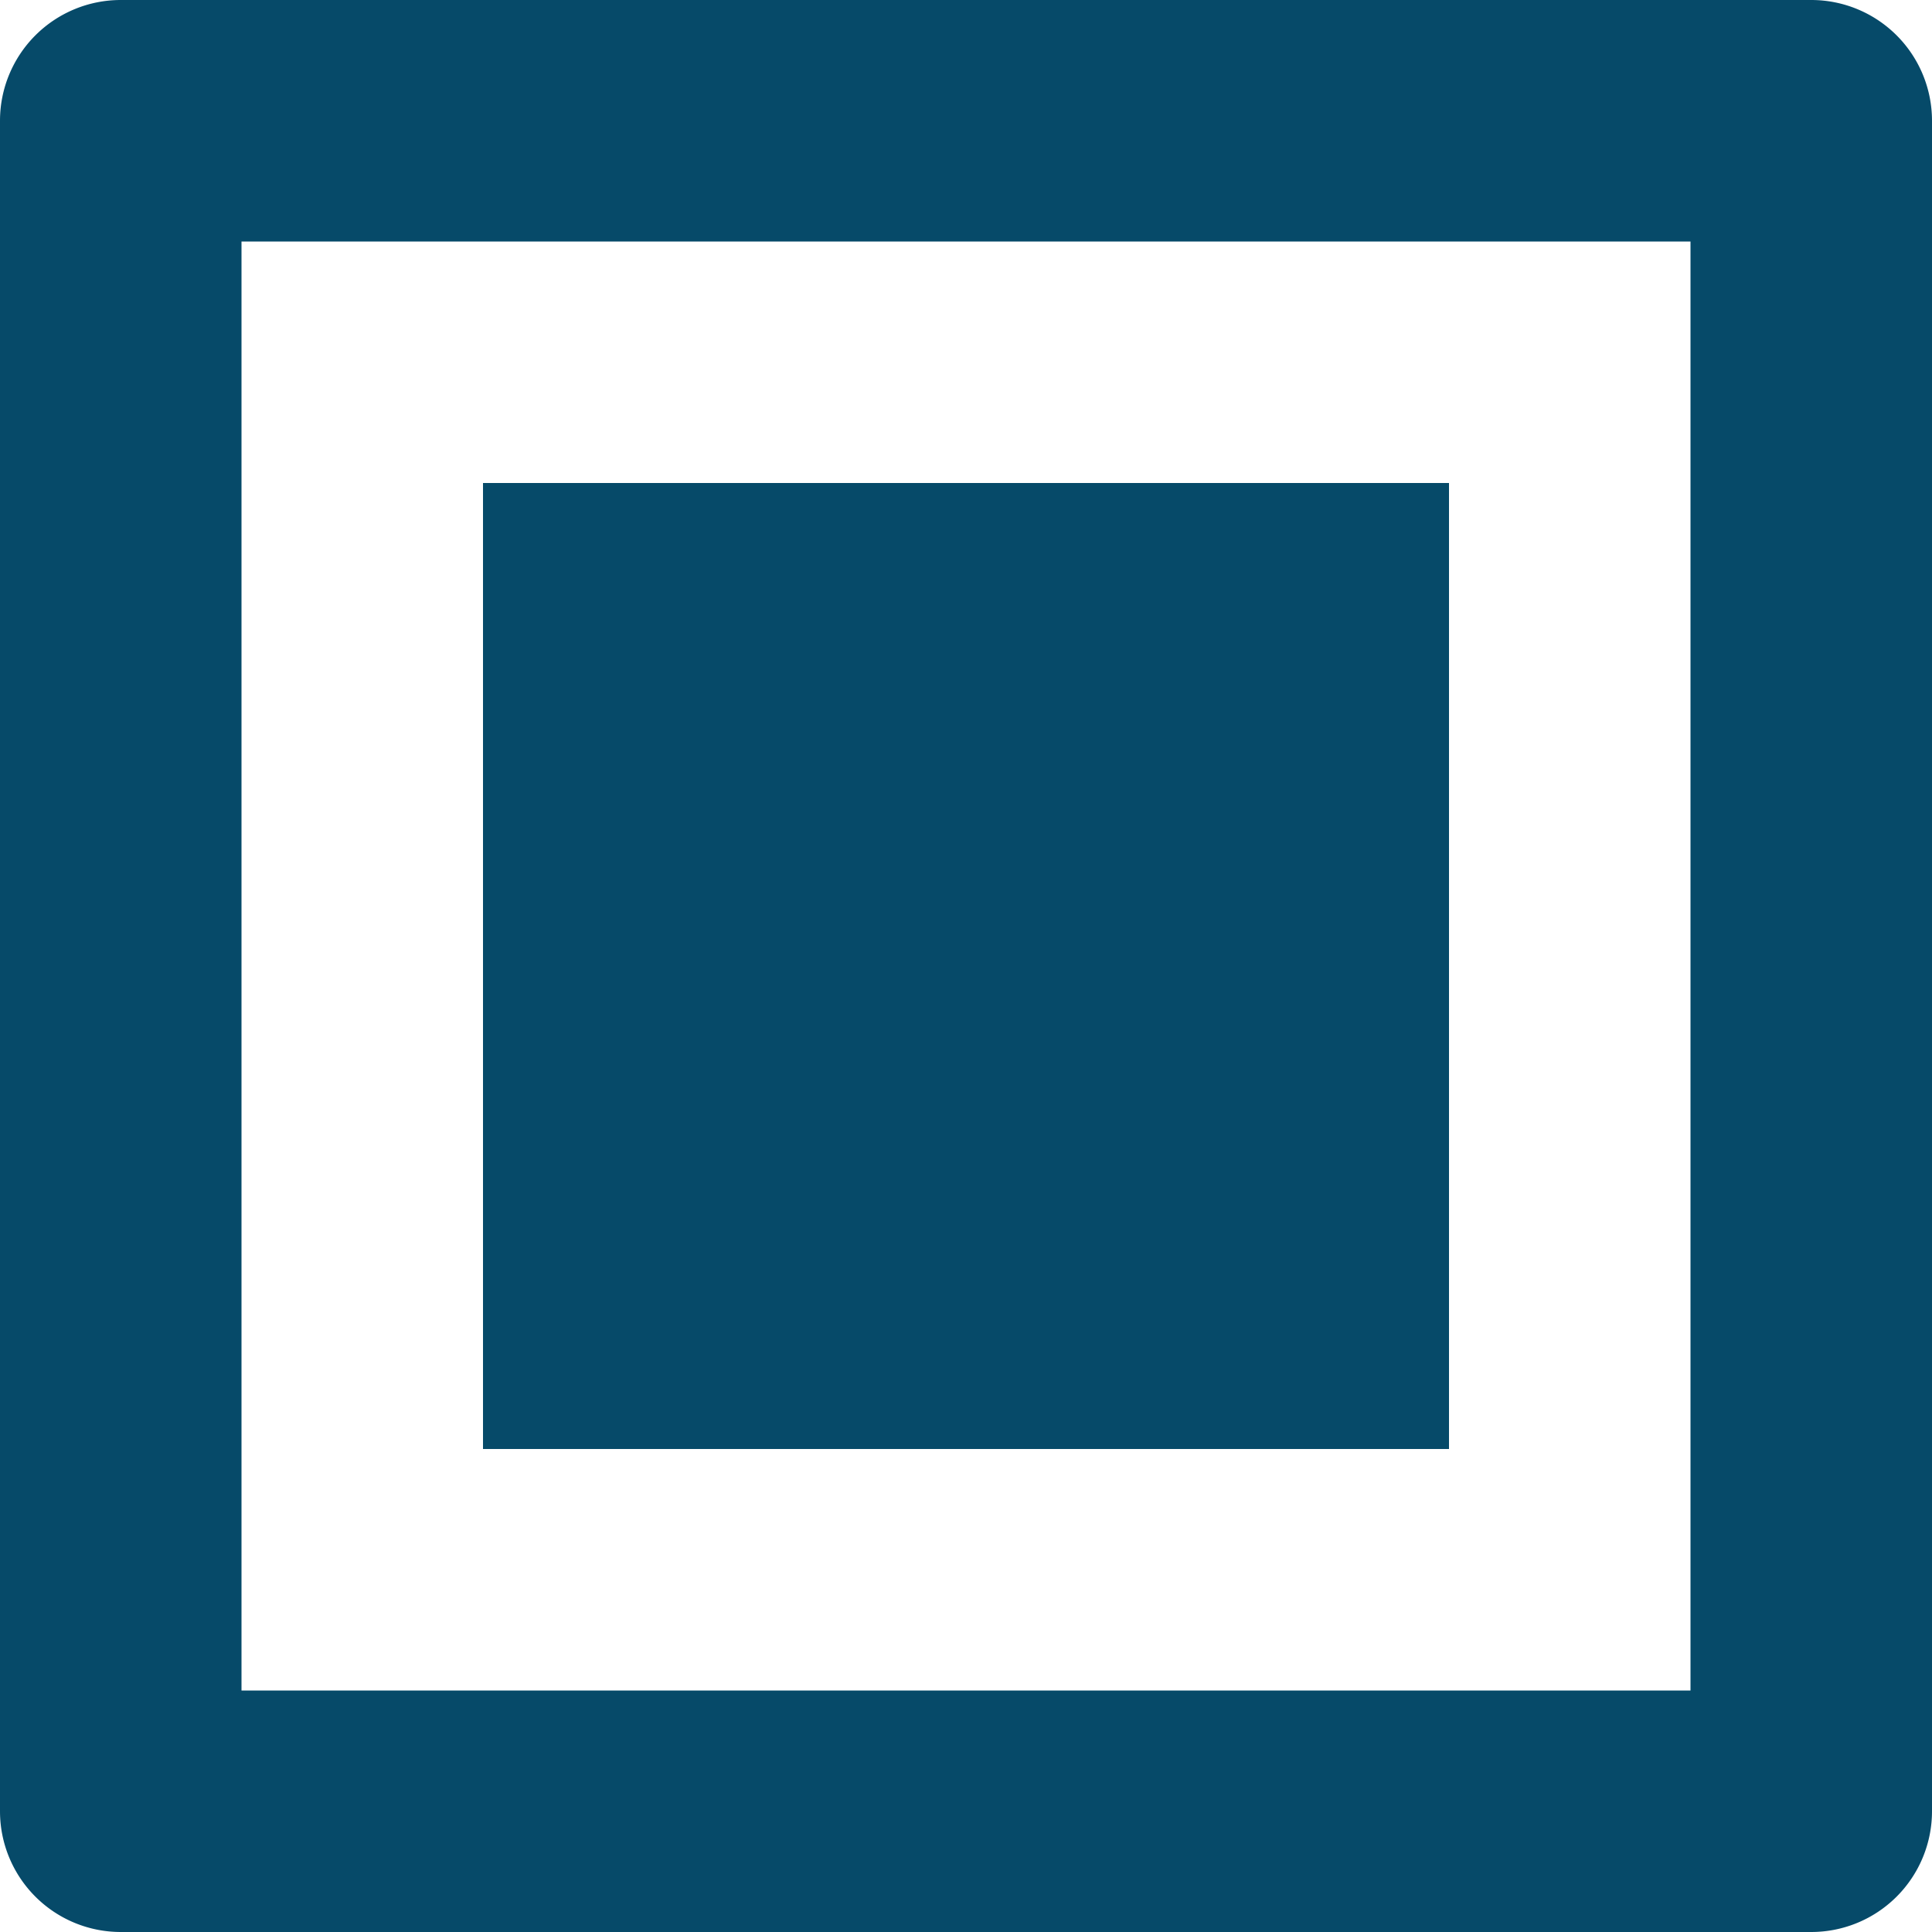 <svg xmlns="http://www.w3.org/2000/svg" viewBox="0 0 16 16"><title>16 frame effect</title><g fill="#064A69" class="nc-icon-wrapper"><rect x="4" y="4" width="8" height="8" fill="#064A69" data-color="color-2"></rect><path d="M0,1V15a1,1,0,0,0,1,1H15a1,1,0,0,0,1-1V1a1,1,0,0,0-1-1H1A1,1,0,0,0,0,1ZM14,14H2V2H14Z" fill="#064A69"></path></g></svg>
